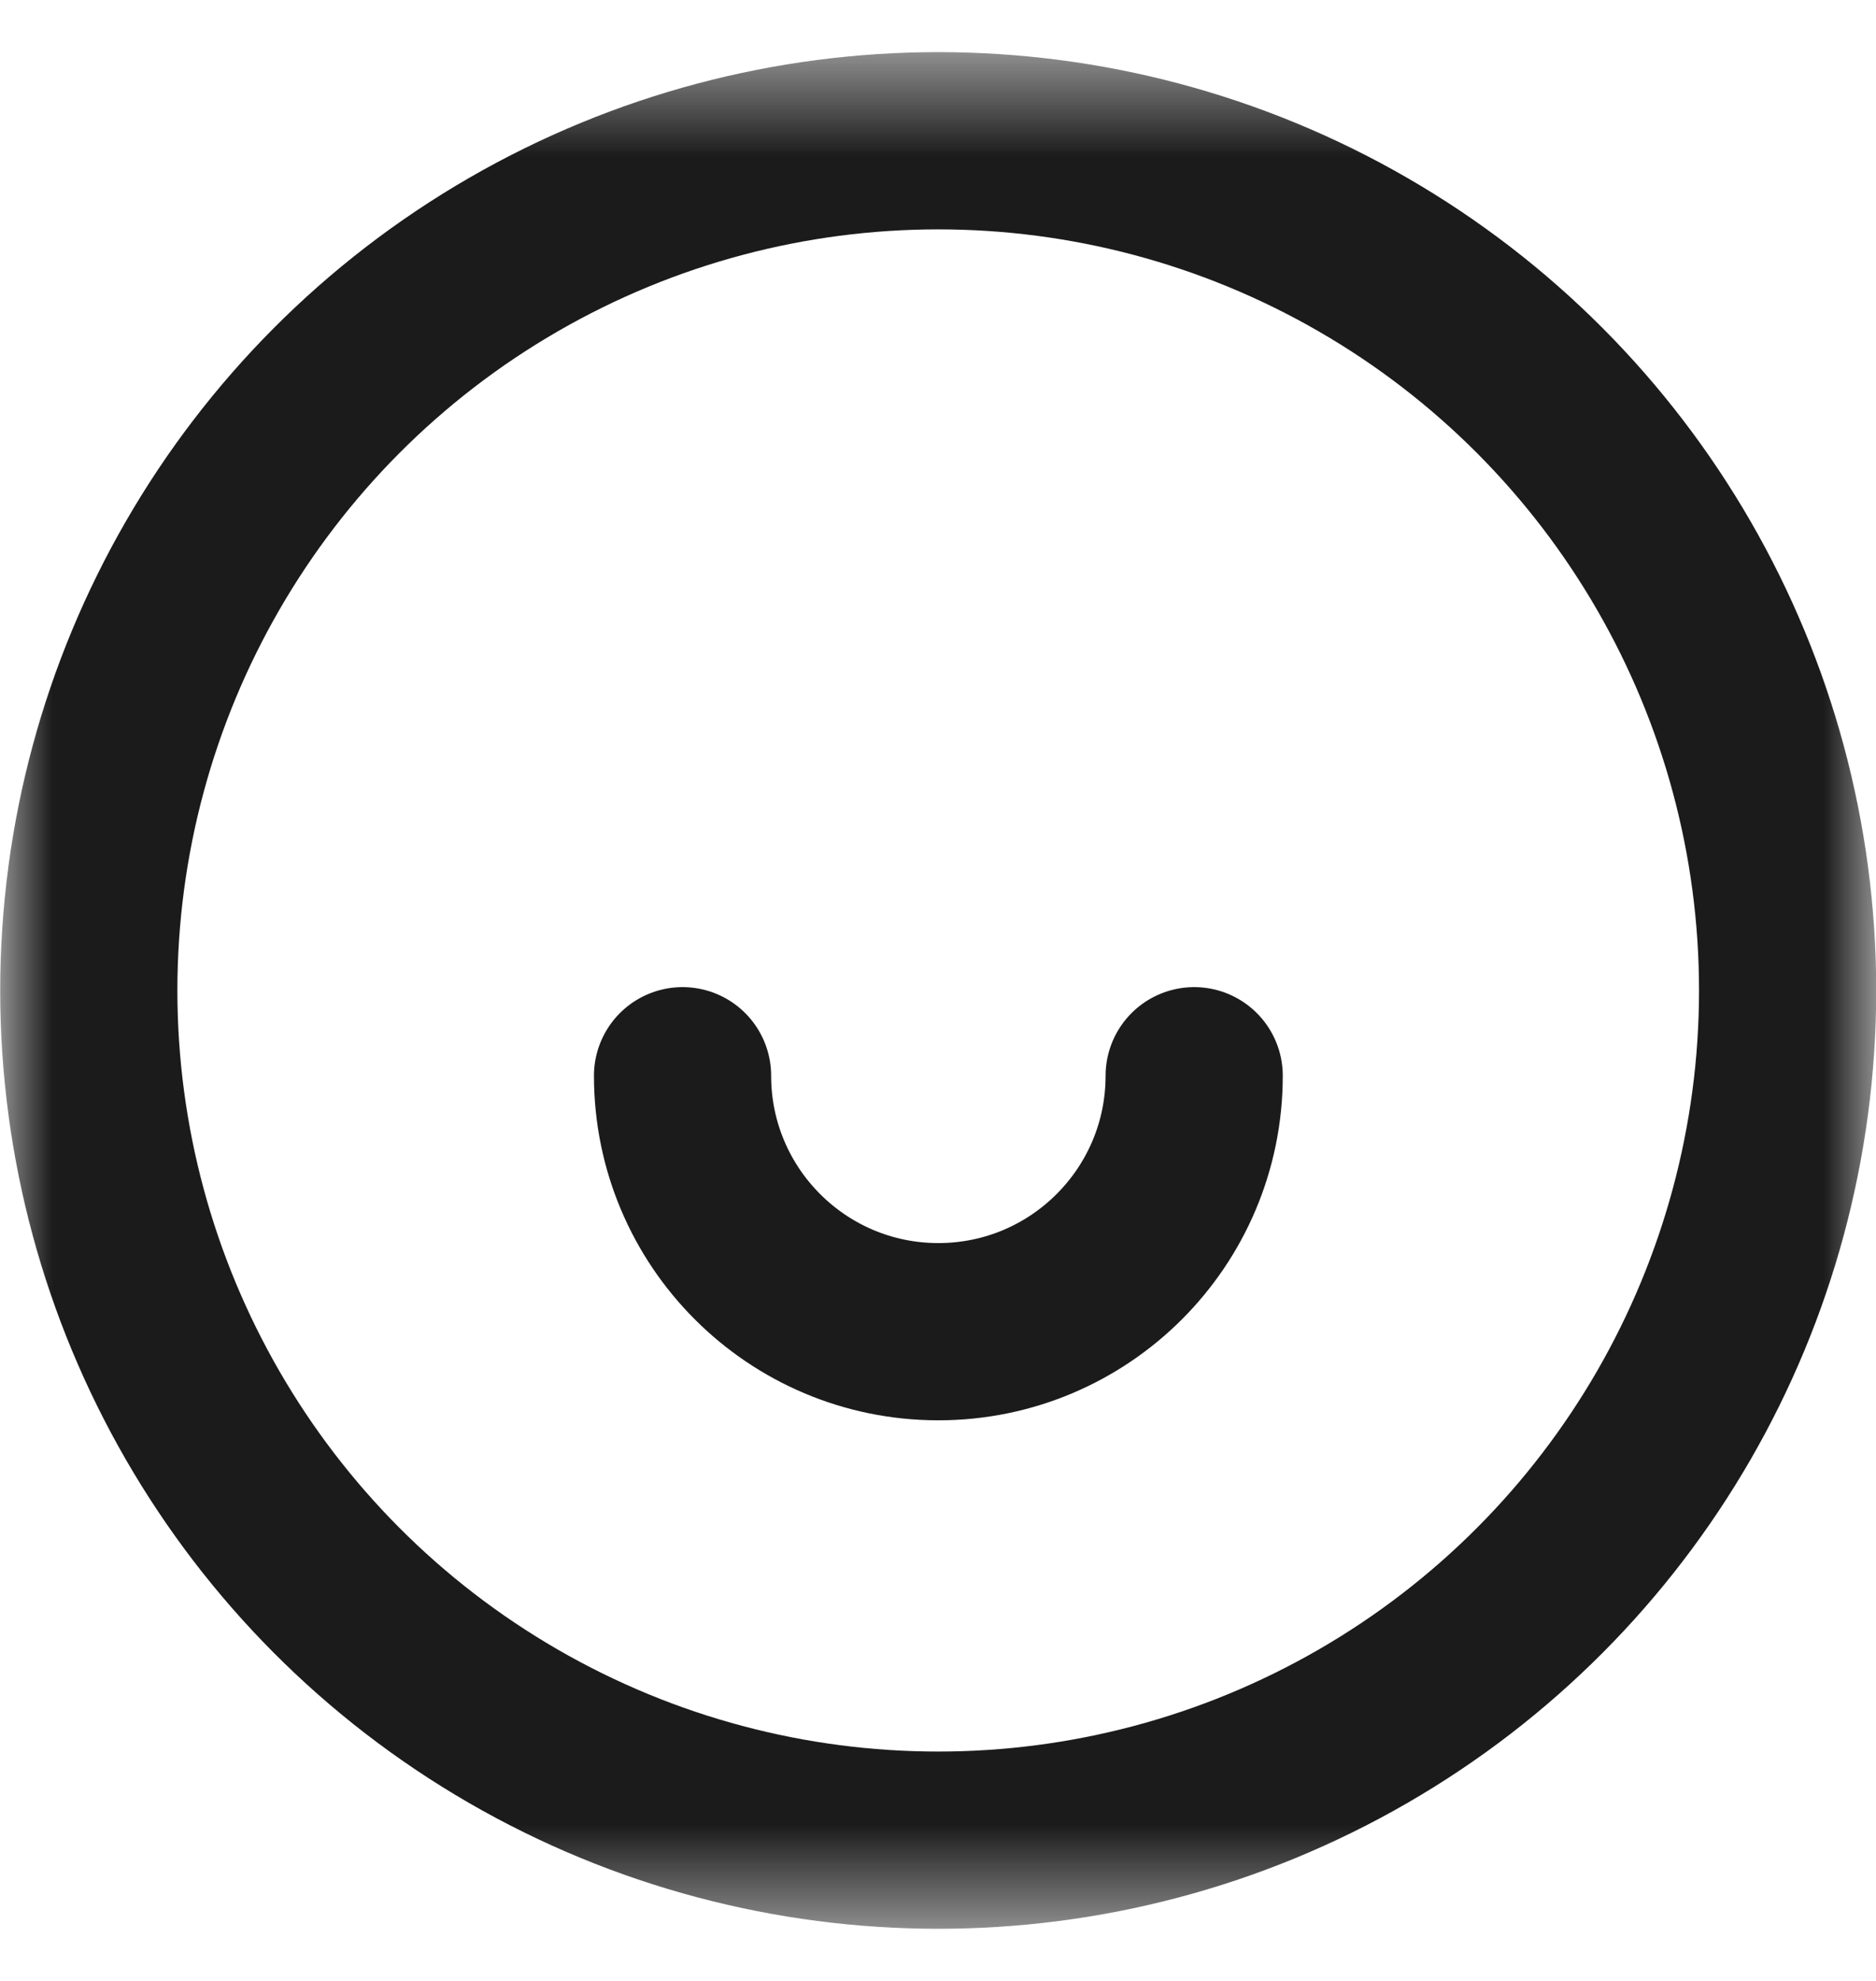 <svg width="18" height="19" viewBox="0 0 18 19" fill="none" xmlns="http://www.w3.org/2000/svg">
<g id="Group 1261154601">
<g id="3">
<mask id="mask0_7413_1570" style="mask-type:luminance" maskUnits="userSpaceOnUse" x="0" y="0" width="18" height="19">
<rect id="Mask" y="0.5" width="18" height="18" fill="white"/>
</mask>
<g mask="url(#mask0_7413_1570)">
<g id="Group 1261154610">
<circle id="1" cx="9.002" cy="9.5" r="8.15" stroke="#1B1B1B" stroke-width="1.7"/>
<path id="2" d="M11.458 10.318C11.458 11.674 10.359 12.773 9.003 12.773C7.648 12.773 6.549 11.674 6.549 10.318" stroke="#1B1B1B" stroke-width="1.7" stroke-linecap="round"/>
</g>
</g>
</g>
</g>
</svg>
